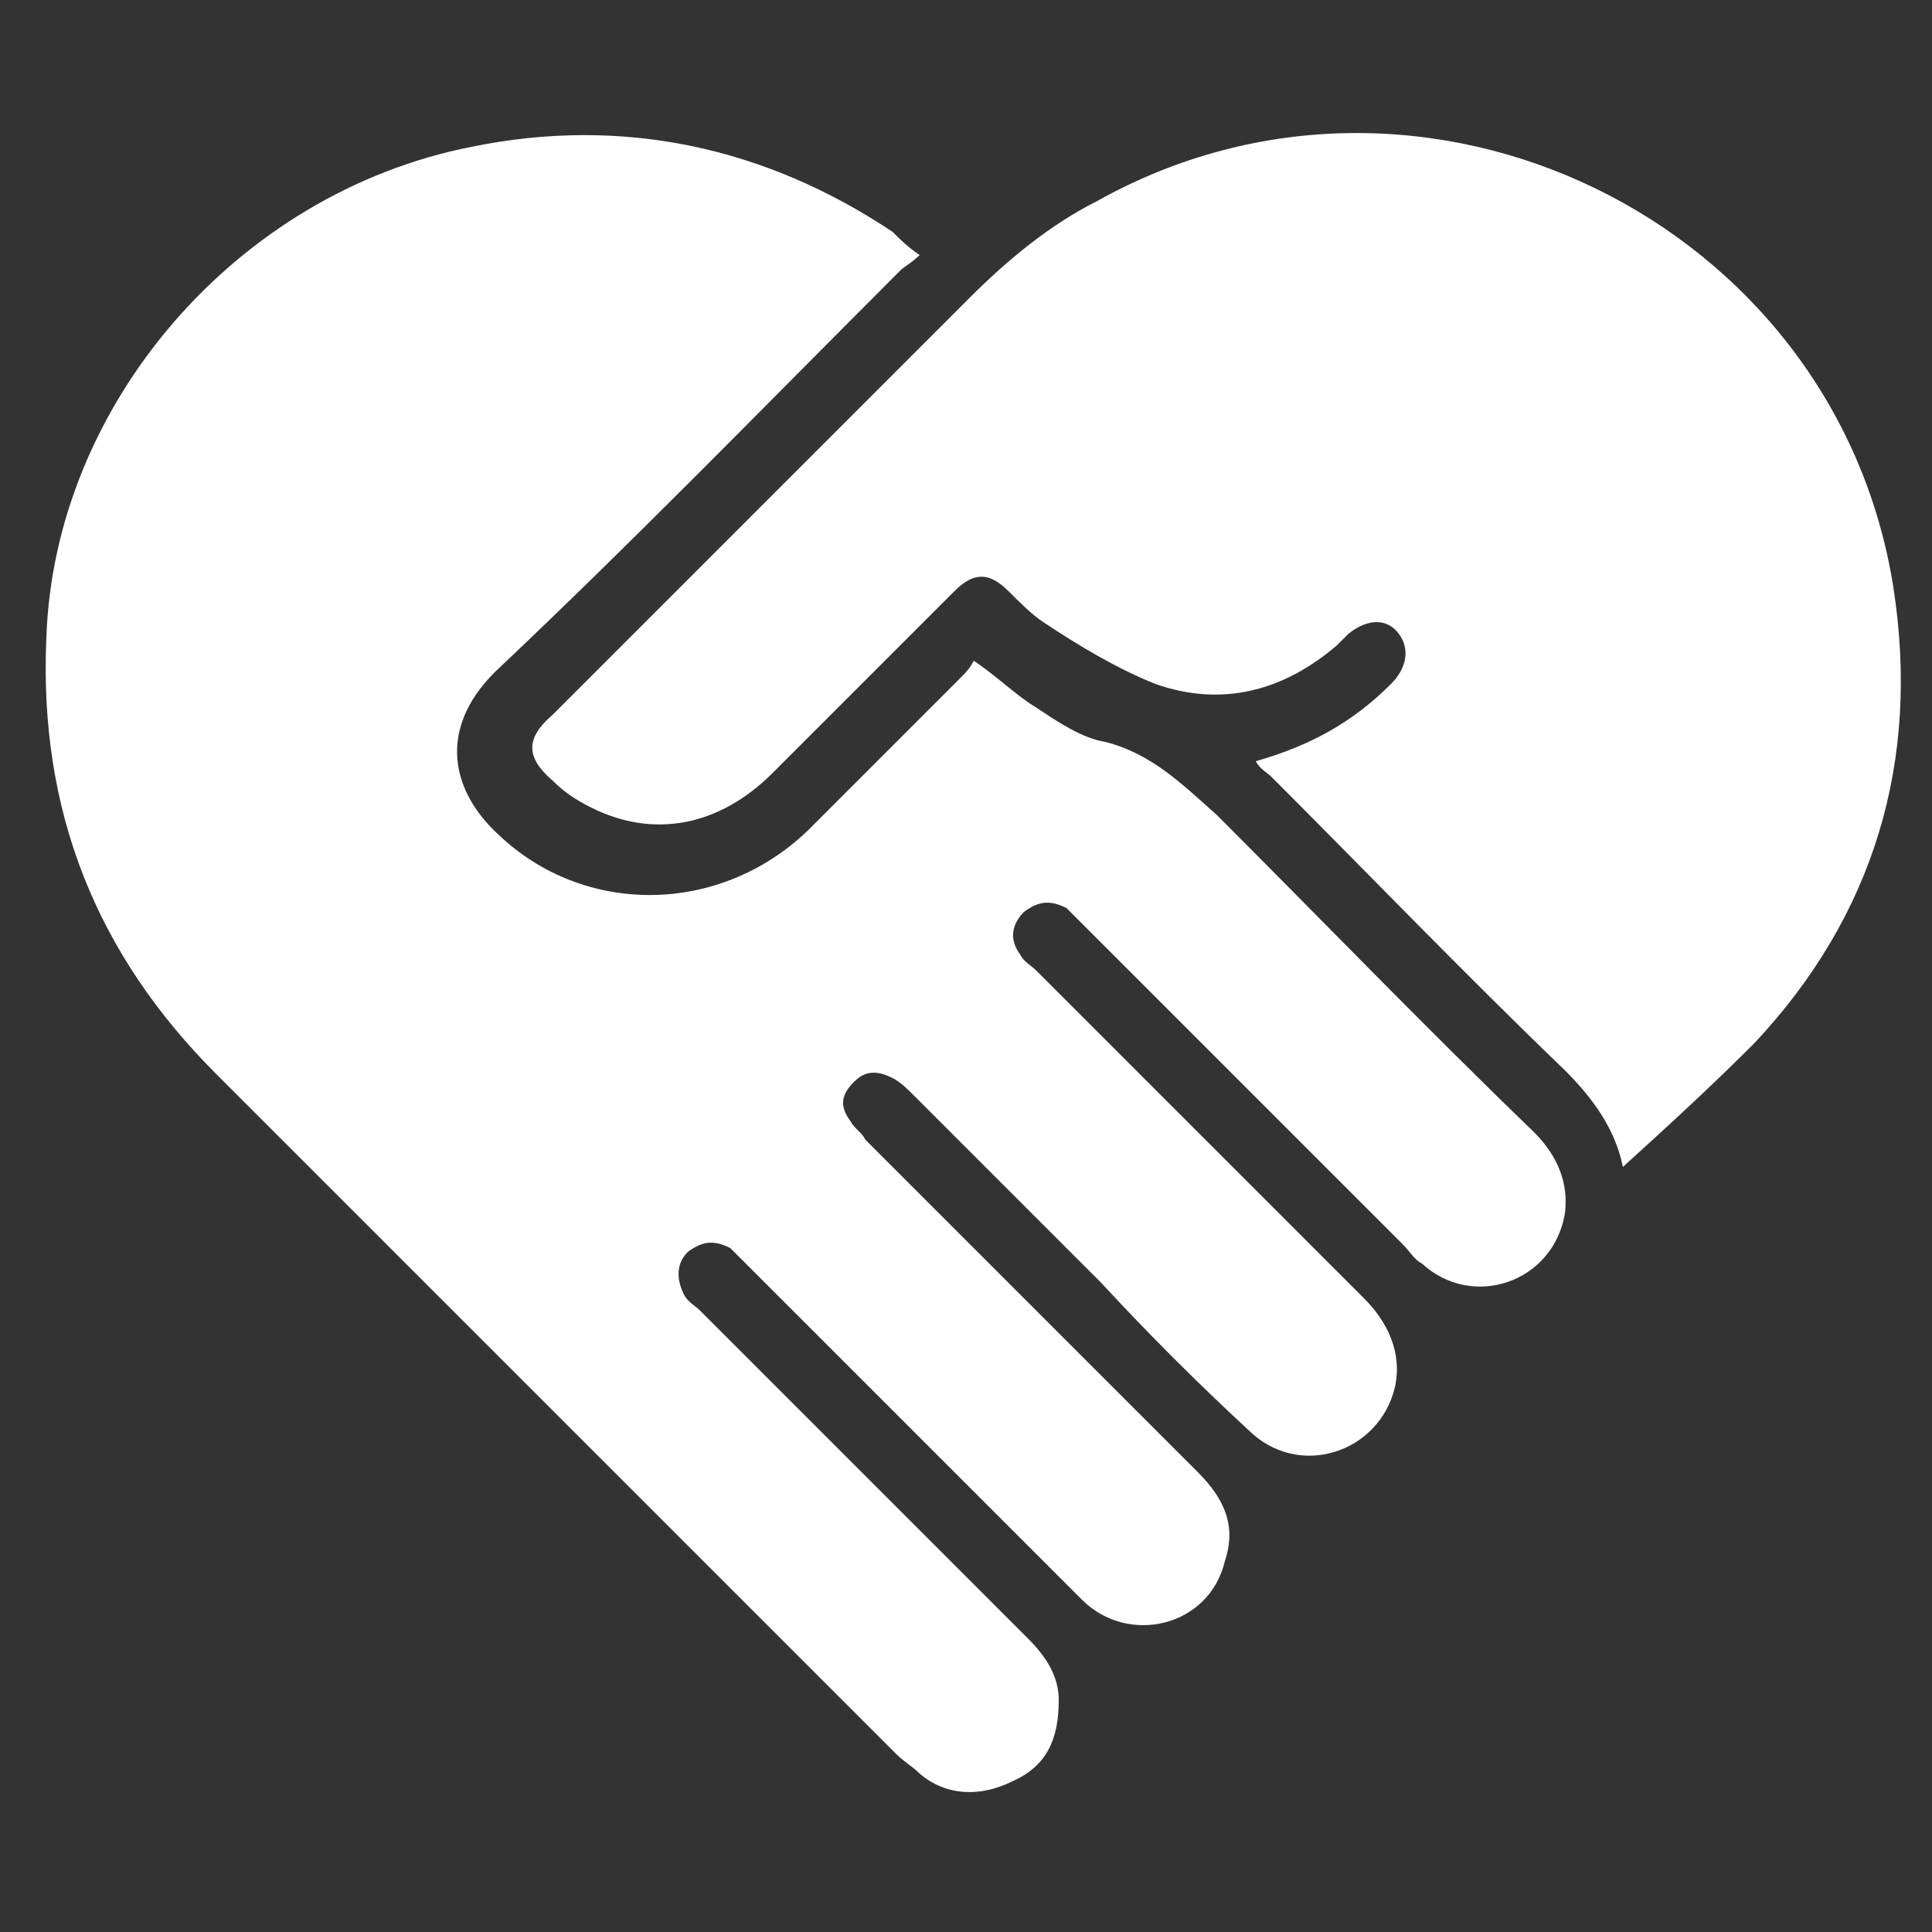 <?xml version="1.0" encoding="UTF-8"?> <svg xmlns="http://www.w3.org/2000/svg" xmlns:xlink="http://www.w3.org/1999/xlink" version="1.1" id="Calque_1" x="0px" y="0px" viewBox="0 0 50 50" style="enable-background:new 0 0 50 50;" xml:space="preserve"><rect x="0" y="0" width="50" height="50" fill="#333333" stroke="none"/> <style type="text/css"> .st0{fill:#FFFFFF;} </style> <g id="Calque_1_00000010309648397831774430000013374402764062298803_"> <g> <path class="st0" d="M23.8,6.6c-0.2,0.2-0.4,0.3-0.5,0.4c-3.5,3.5-6.9,7-10.5,10.4c-1.5,1.5-1.1,3.1,0.1,4.2 c2.2,2.1,5.7,2.1,8-0.1c1.3-1.3,2.6-2.6,3.9-3.9c0.2-0.2,0.3-0.3,0.4-0.5c0.6,0.4,1.1,0.9,1.6,1.2c0.6,0.4,1.2,0.8,1.8,0.9 c1.2,0.3,2,1.1,2.9,1.9c2.7,2.7,5.4,5.5,8.2,8.2c0.6,0.6,0.9,1.3,0.8,2.1c-0.3,1.8-2.4,2.5-3.7,1.3c-0.2-0.1-0.3-0.3-0.5-0.5 c-2.8-2.8-5.6-5.6-8.3-8.3c-0.1-0.1-0.3-0.3-0.4-0.4c-0.4-0.2-0.7-0.2-1.1,0.1c-0.3,0.3-0.4,0.7-0.1,1.1c0.1,0.2,0.3,0.3,0.4,0.4 c2.8,2.8,5.7,5.7,8.5,8.5c0.6,0.6,1,1.4,0.8,2.3c-0.4,1.7-2.5,2.4-3.8,1.1c-1.3-1.2-2.6-2.5-3.8-3.8c-1.6-1.6-3.3-3.3-4.9-4.9 c-0.1-0.1-0.3-0.3-0.5-0.4c-0.4-0.2-0.7-0.2-1,0.1c-0.3,0.3-0.4,0.6-0.1,1c0.1,0.2,0.3,0.3,0.4,0.5c2.9,2.9,5.7,5.7,8.6,8.6 c0.7,0.7,1,1.4,0.7,2.3c-0.4,1.7-2.5,2.2-3.7,1c-0.9-0.9-1.8-1.8-2.7-2.7c-2-2-4-4-6-6c-0.1-0.1-0.3-0.3-0.4-0.4 c-0.4-0.2-0.7-0.2-1.1,0.1c-0.3,0.3-0.3,0.7-0.1,1.1c0.1,0.2,0.3,0.3,0.4,0.4c2.8,2.8,5.7,5.7,8.5,8.5c0.5,0.5,0.8,1,0.8,1.6 c0,1-0.3,1.7-1.2,2.1c-0.8,0.4-1.7,0.4-2.4-0.2c-0.2-0.2-0.4-0.3-0.6-0.5c-5.9-5.9-11.7-11.7-17.6-17.6C2.5,24.7,1,21,1.2,16.5 c0.2-6,4.9-11.5,11-12.7c3.9-0.8,7.6,0,10.9,2.2C23.3,6.2,23.5,6.4,23.8,6.6z"></path> <path class="st0" d="M42,30.2c-0.2-1-0.8-1.8-1.5-2.5c-2.6-2.5-5.1-5.1-7.6-7.6c-0.1-0.1-0.3-0.2-0.4-0.4c1.4-0.4,2.5-1,3.5-2 c0.4-0.4,0.5-0.9,0.2-1.3s-0.8-0.4-1.3,0c-0.1,0.1-0.2,0.2-0.3,0.3c-1.4,1.2-3,1.6-4.7,1c-1-0.4-2-1-2.9-1.6 c-0.3-0.2-0.6-0.5-0.9-0.8c-0.5-0.5-0.9-0.5-1.4,0c-1.6,1.6-3.1,3.1-4.7,4.7c-1.4,1.4-3.1,1.7-4.7,0.9c-0.4-0.2-0.7-0.4-1-0.7 c-0.7-0.6-0.7-1.1,0-1.7c3.6-3.6,7.2-7.2,10.8-10.8c1-1,2.1-1.9,3.3-2.5c8.4-4.7,19.1,0.5,20.6,10c0.7,4.5-0.5,8.5-3.6,11.8 C44.2,28.2,43.1,29.2,42,30.2z"></path> </g> </g> </svg> 